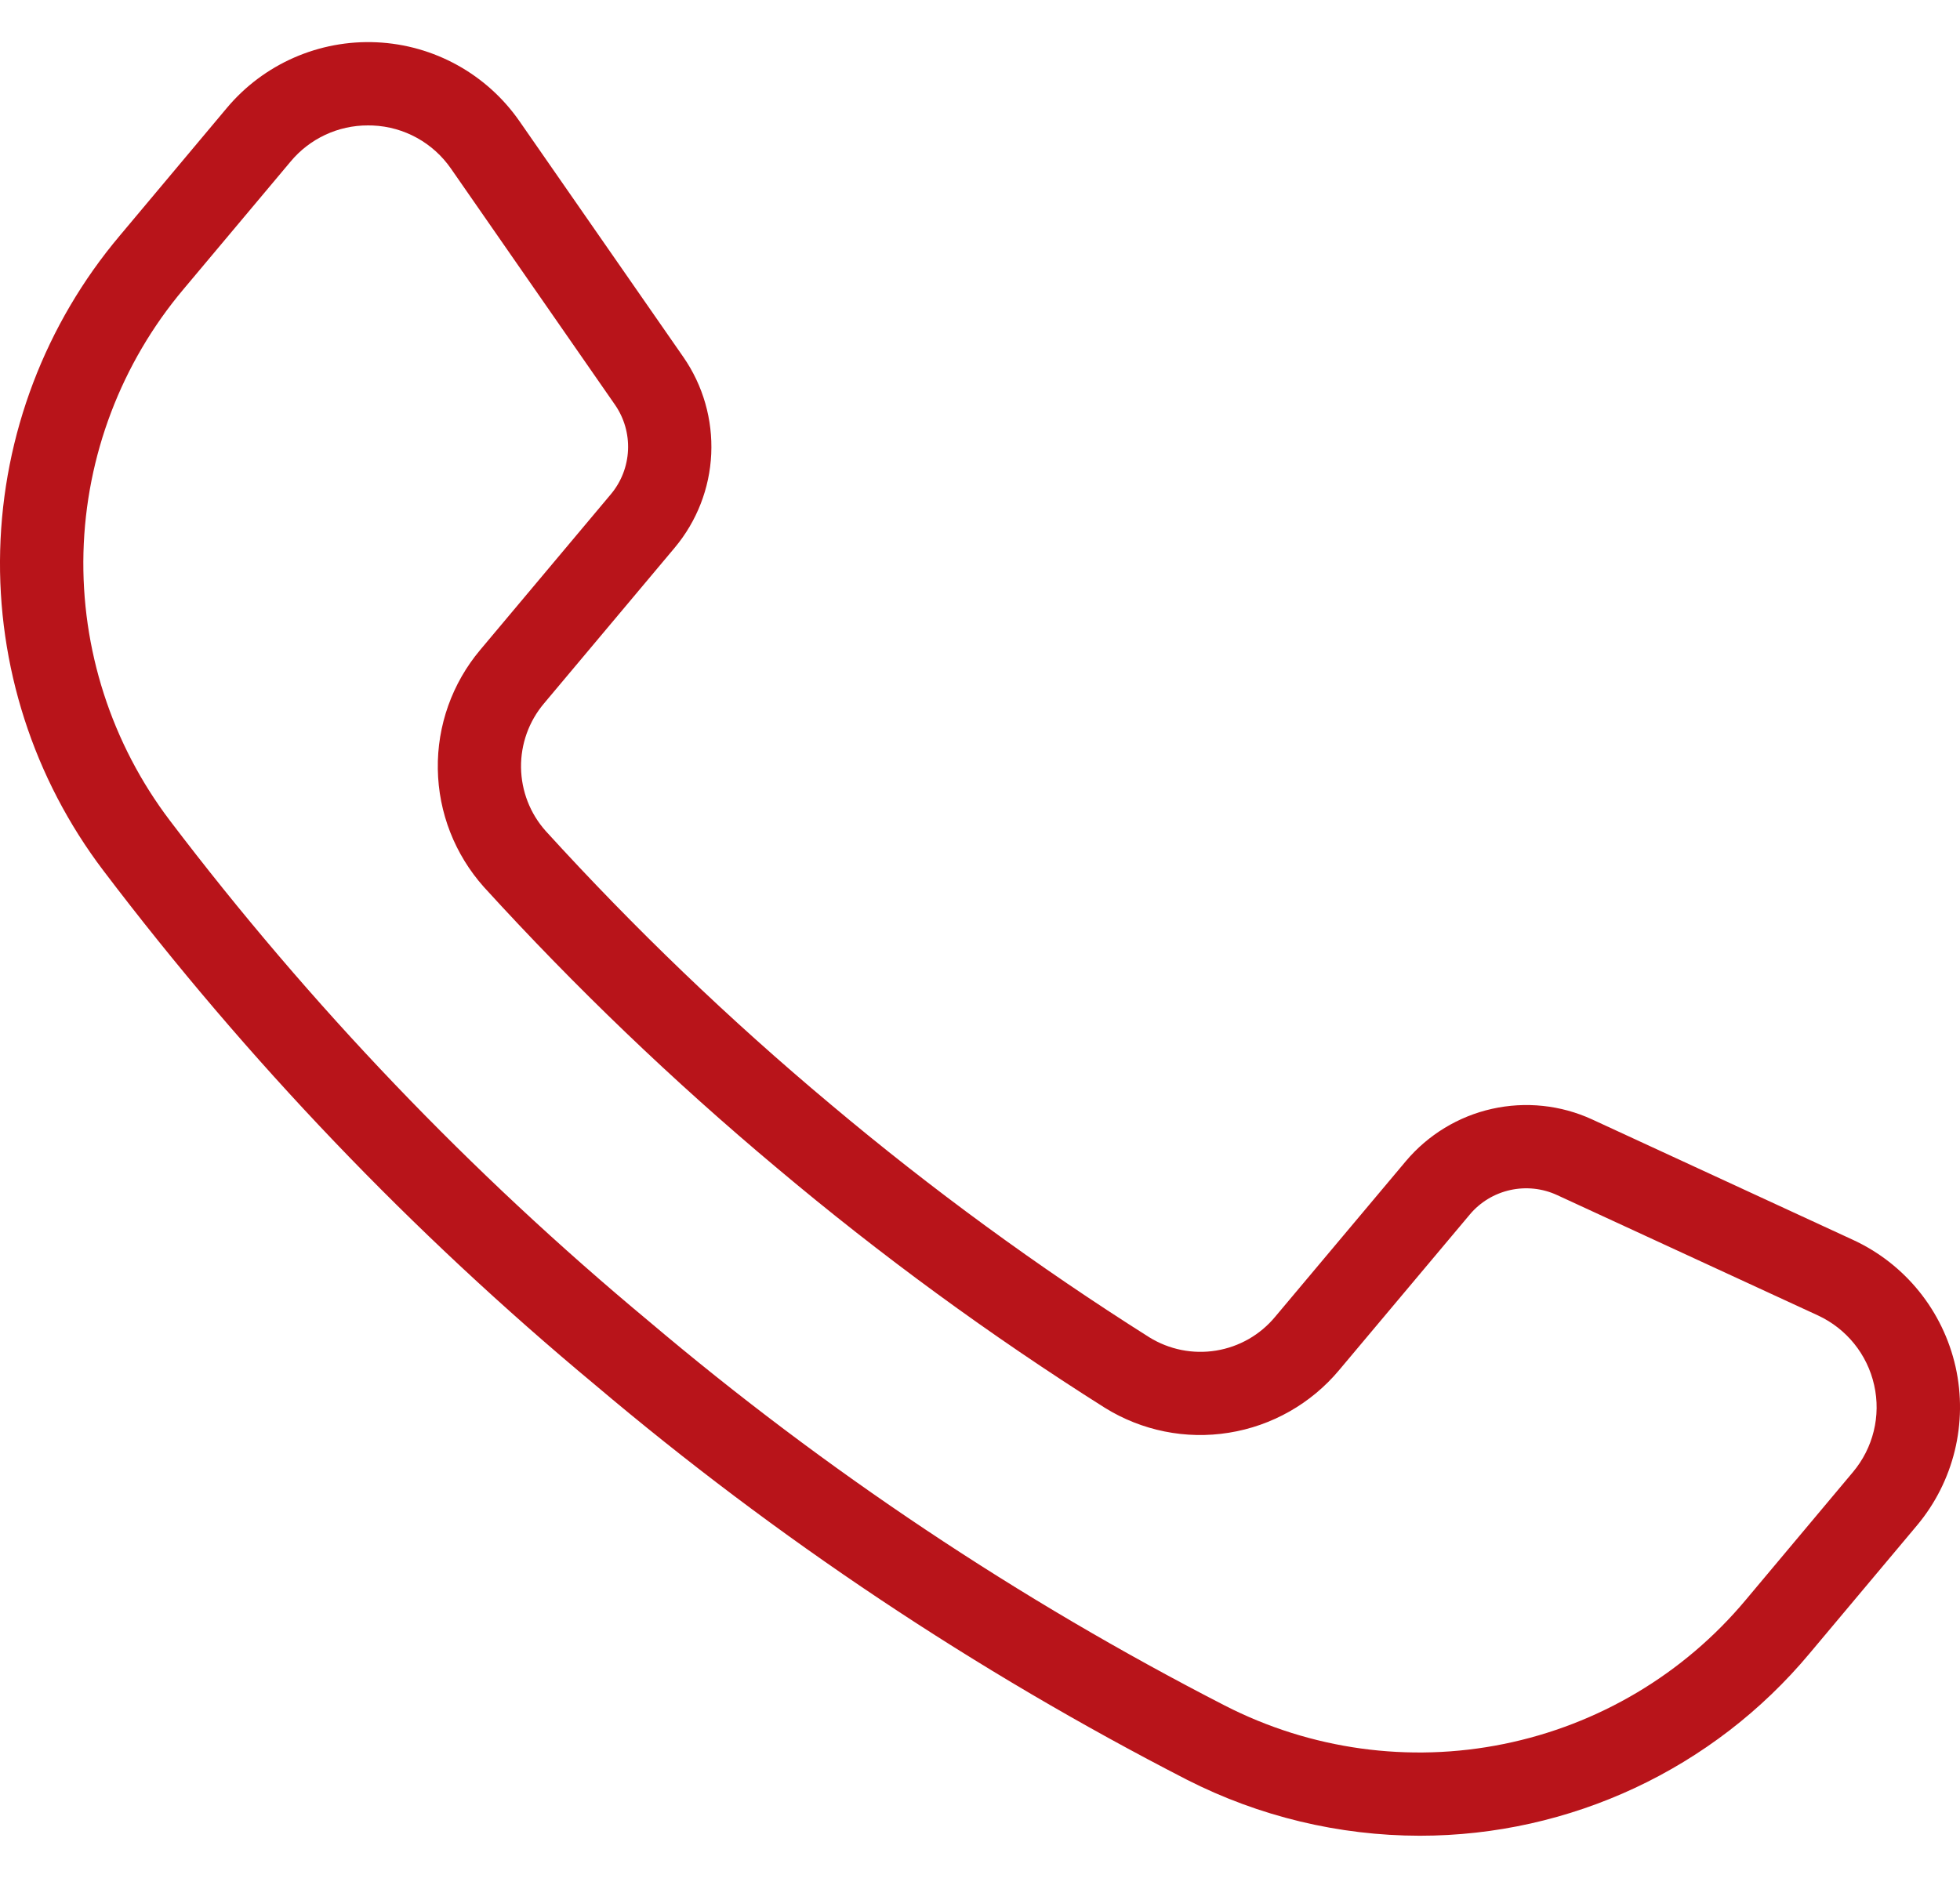 <svg width="24" height="23" viewBox="0 0 24 23" fill="none" xmlns="http://www.w3.org/2000/svg">
<path d="M17.385 22.484C16.395 22.483 15.418 22.248 14.536 21.799C11.944 20.467 9.511 18.844 7.287 16.962C5.046 15.098 3.026 12.985 1.265 10.662C0.411 9.536 -0.035 8.153 0.002 6.739C0.039 5.326 0.555 3.968 1.466 2.887L2.778 1.322C3.23 0.783 3.908 0.486 4.611 0.518C5.314 0.55 5.961 0.908 6.362 1.486L8.369 4.375V4.375C8.609 4.722 8.728 5.138 8.709 5.56C8.69 5.981 8.533 6.384 8.262 6.708L6.661 8.616C6.476 8.835 6.376 9.114 6.38 9.401C6.384 9.688 6.491 9.964 6.682 10.178C7.768 11.371 8.933 12.49 10.17 13.525C11.405 14.564 12.709 15.517 14.073 16.379C14.317 16.53 14.607 16.588 14.89 16.542C15.174 16.496 15.431 16.349 15.614 16.128L17.216 14.22C17.488 13.898 17.858 13.673 18.269 13.581C18.68 13.489 19.111 13.534 19.494 13.71L22.688 15.185H22.688C23.327 15.479 23.792 16.055 23.946 16.742C24.099 17.428 23.924 18.147 23.471 18.686L22.159 20.25C20.978 21.666 19.229 22.484 17.386 22.484L17.385 22.484ZM4.506 1.535V1.536C4.14 1.535 3.793 1.697 3.559 1.978L2.247 3.542C1.485 4.447 1.053 5.584 1.022 6.767C0.992 7.949 1.365 9.107 2.08 10.05C3.795 12.309 5.761 14.366 7.942 16.18C10.107 18.013 12.474 19.593 14.997 20.889C16.049 21.429 17.255 21.596 18.414 21.36C19.573 21.125 20.619 20.503 21.377 19.595L22.689 18.03C22.937 17.735 23.034 17.341 22.949 16.965C22.865 16.588 22.61 16.273 22.26 16.111L19.066 14.637C18.886 14.554 18.684 14.533 18.491 14.576C18.298 14.619 18.124 14.724 17.997 14.876H17.997L16.395 16.784C16.053 17.192 15.574 17.464 15.047 17.548C14.521 17.633 13.981 17.524 13.528 17.242C12.125 16.356 10.784 15.375 9.514 14.306C8.242 13.241 7.043 12.091 5.925 10.864C5.57 10.466 5.369 9.954 5.361 9.42C5.352 8.887 5.537 8.368 5.88 7.96L7.481 6.052C7.608 5.9 7.681 5.711 7.69 5.513C7.699 5.315 7.643 5.12 7.53 4.957L5.524 2.068H5.524C5.305 1.75 4.95 1.553 4.564 1.537C4.545 1.536 4.525 1.536 4.506 1.536L4.506 1.535Z" fill="#B8141A"/>
</svg>
